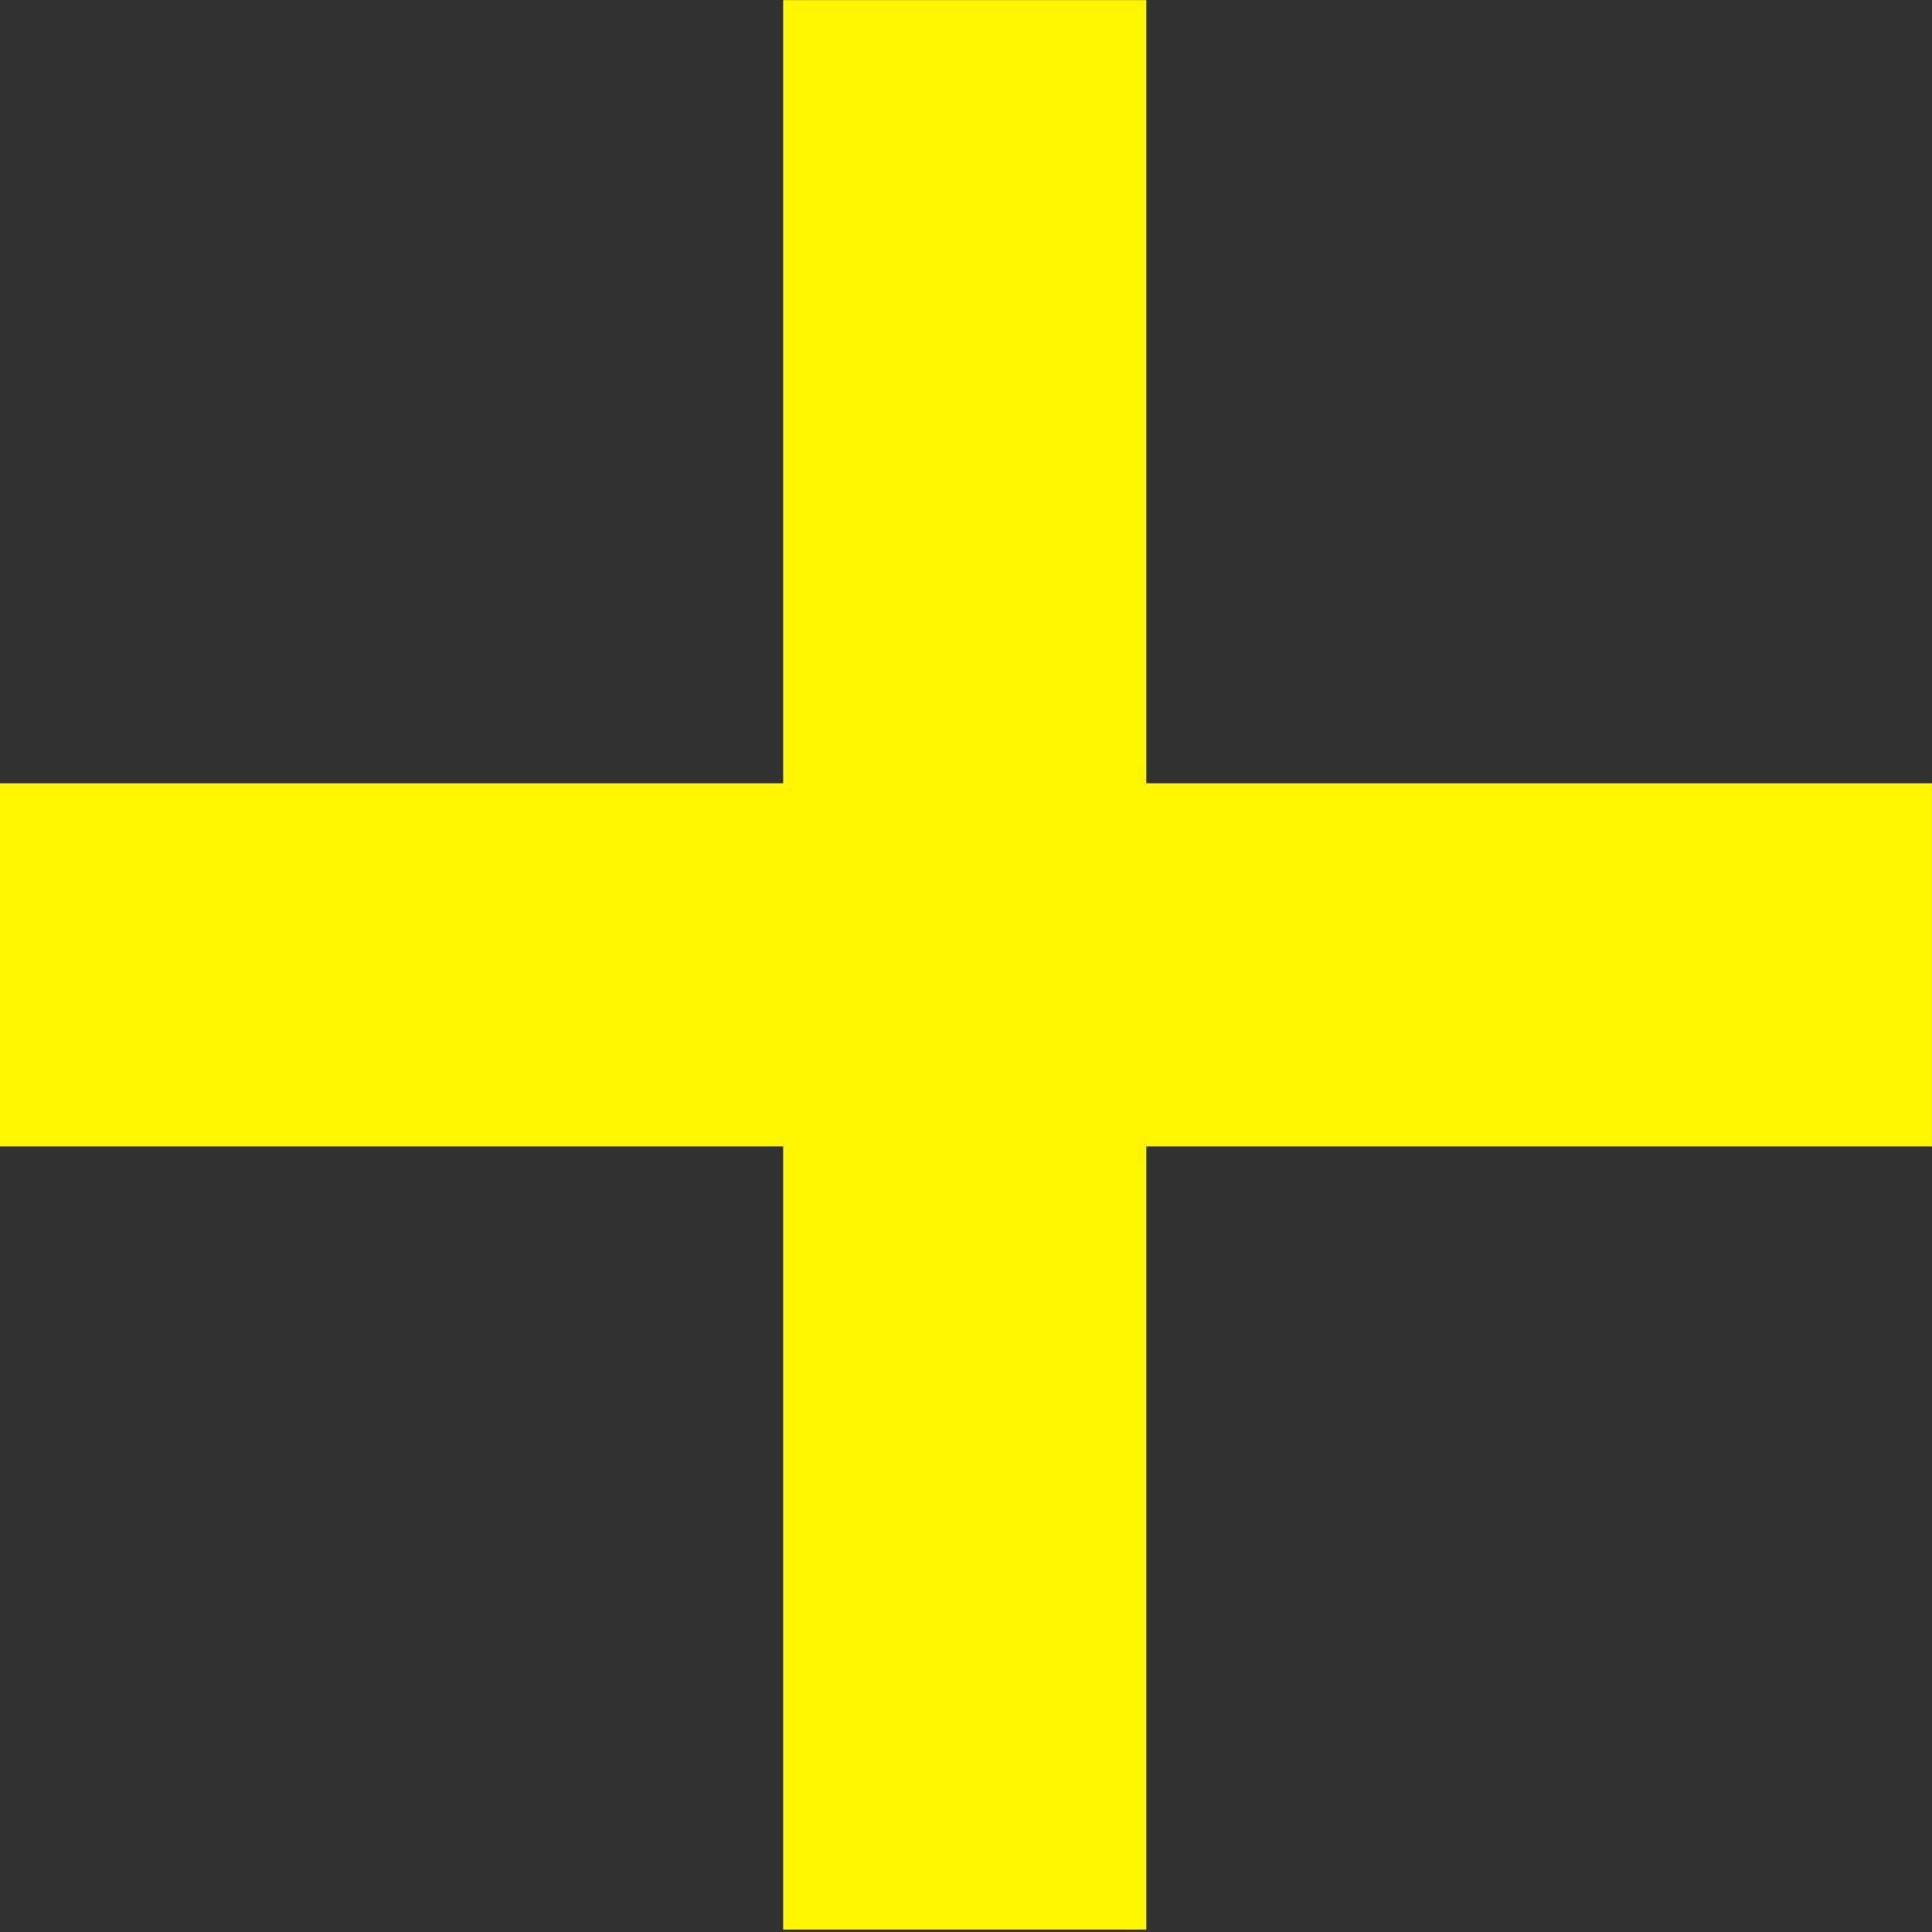 <?xml version="1.0" encoding="UTF-8"?>
<svg width="297px" height="297px" viewBox="0 0 297 297" version="1.1" xmlns="http://www.w3.org/2000/svg" xmlns:xlink="http://www.w3.org/1999/xlink">
    <rect x="0" y="0" width="297" height="297" fill="#333333" stroke="none"/>
    <!-- Generator: Sketch 56.3 (81716) - https://sketch.com -->
    <title>plus</title>
    <desc>Created with Sketch.</desc>
    <g id="Page-1" stroke="none" stroke-width="1" fill="none" fill-rule="evenodd">
        <g id="plus" fill="#FFF500" fill-rule="nonzero">
            <polygon id="plus-2" points="120.395 0.016 120.395 120.411 7.10542736e-15 120.411 7.10542736e-15 176.226 120.395 176.226 120.395 296.621 176.207 296.621 176.207 176.226 296.996 176.226 296.996 120.411 176.207 120.411 176.207 0.016"></polygon>
        </g>
    </g>
</svg>